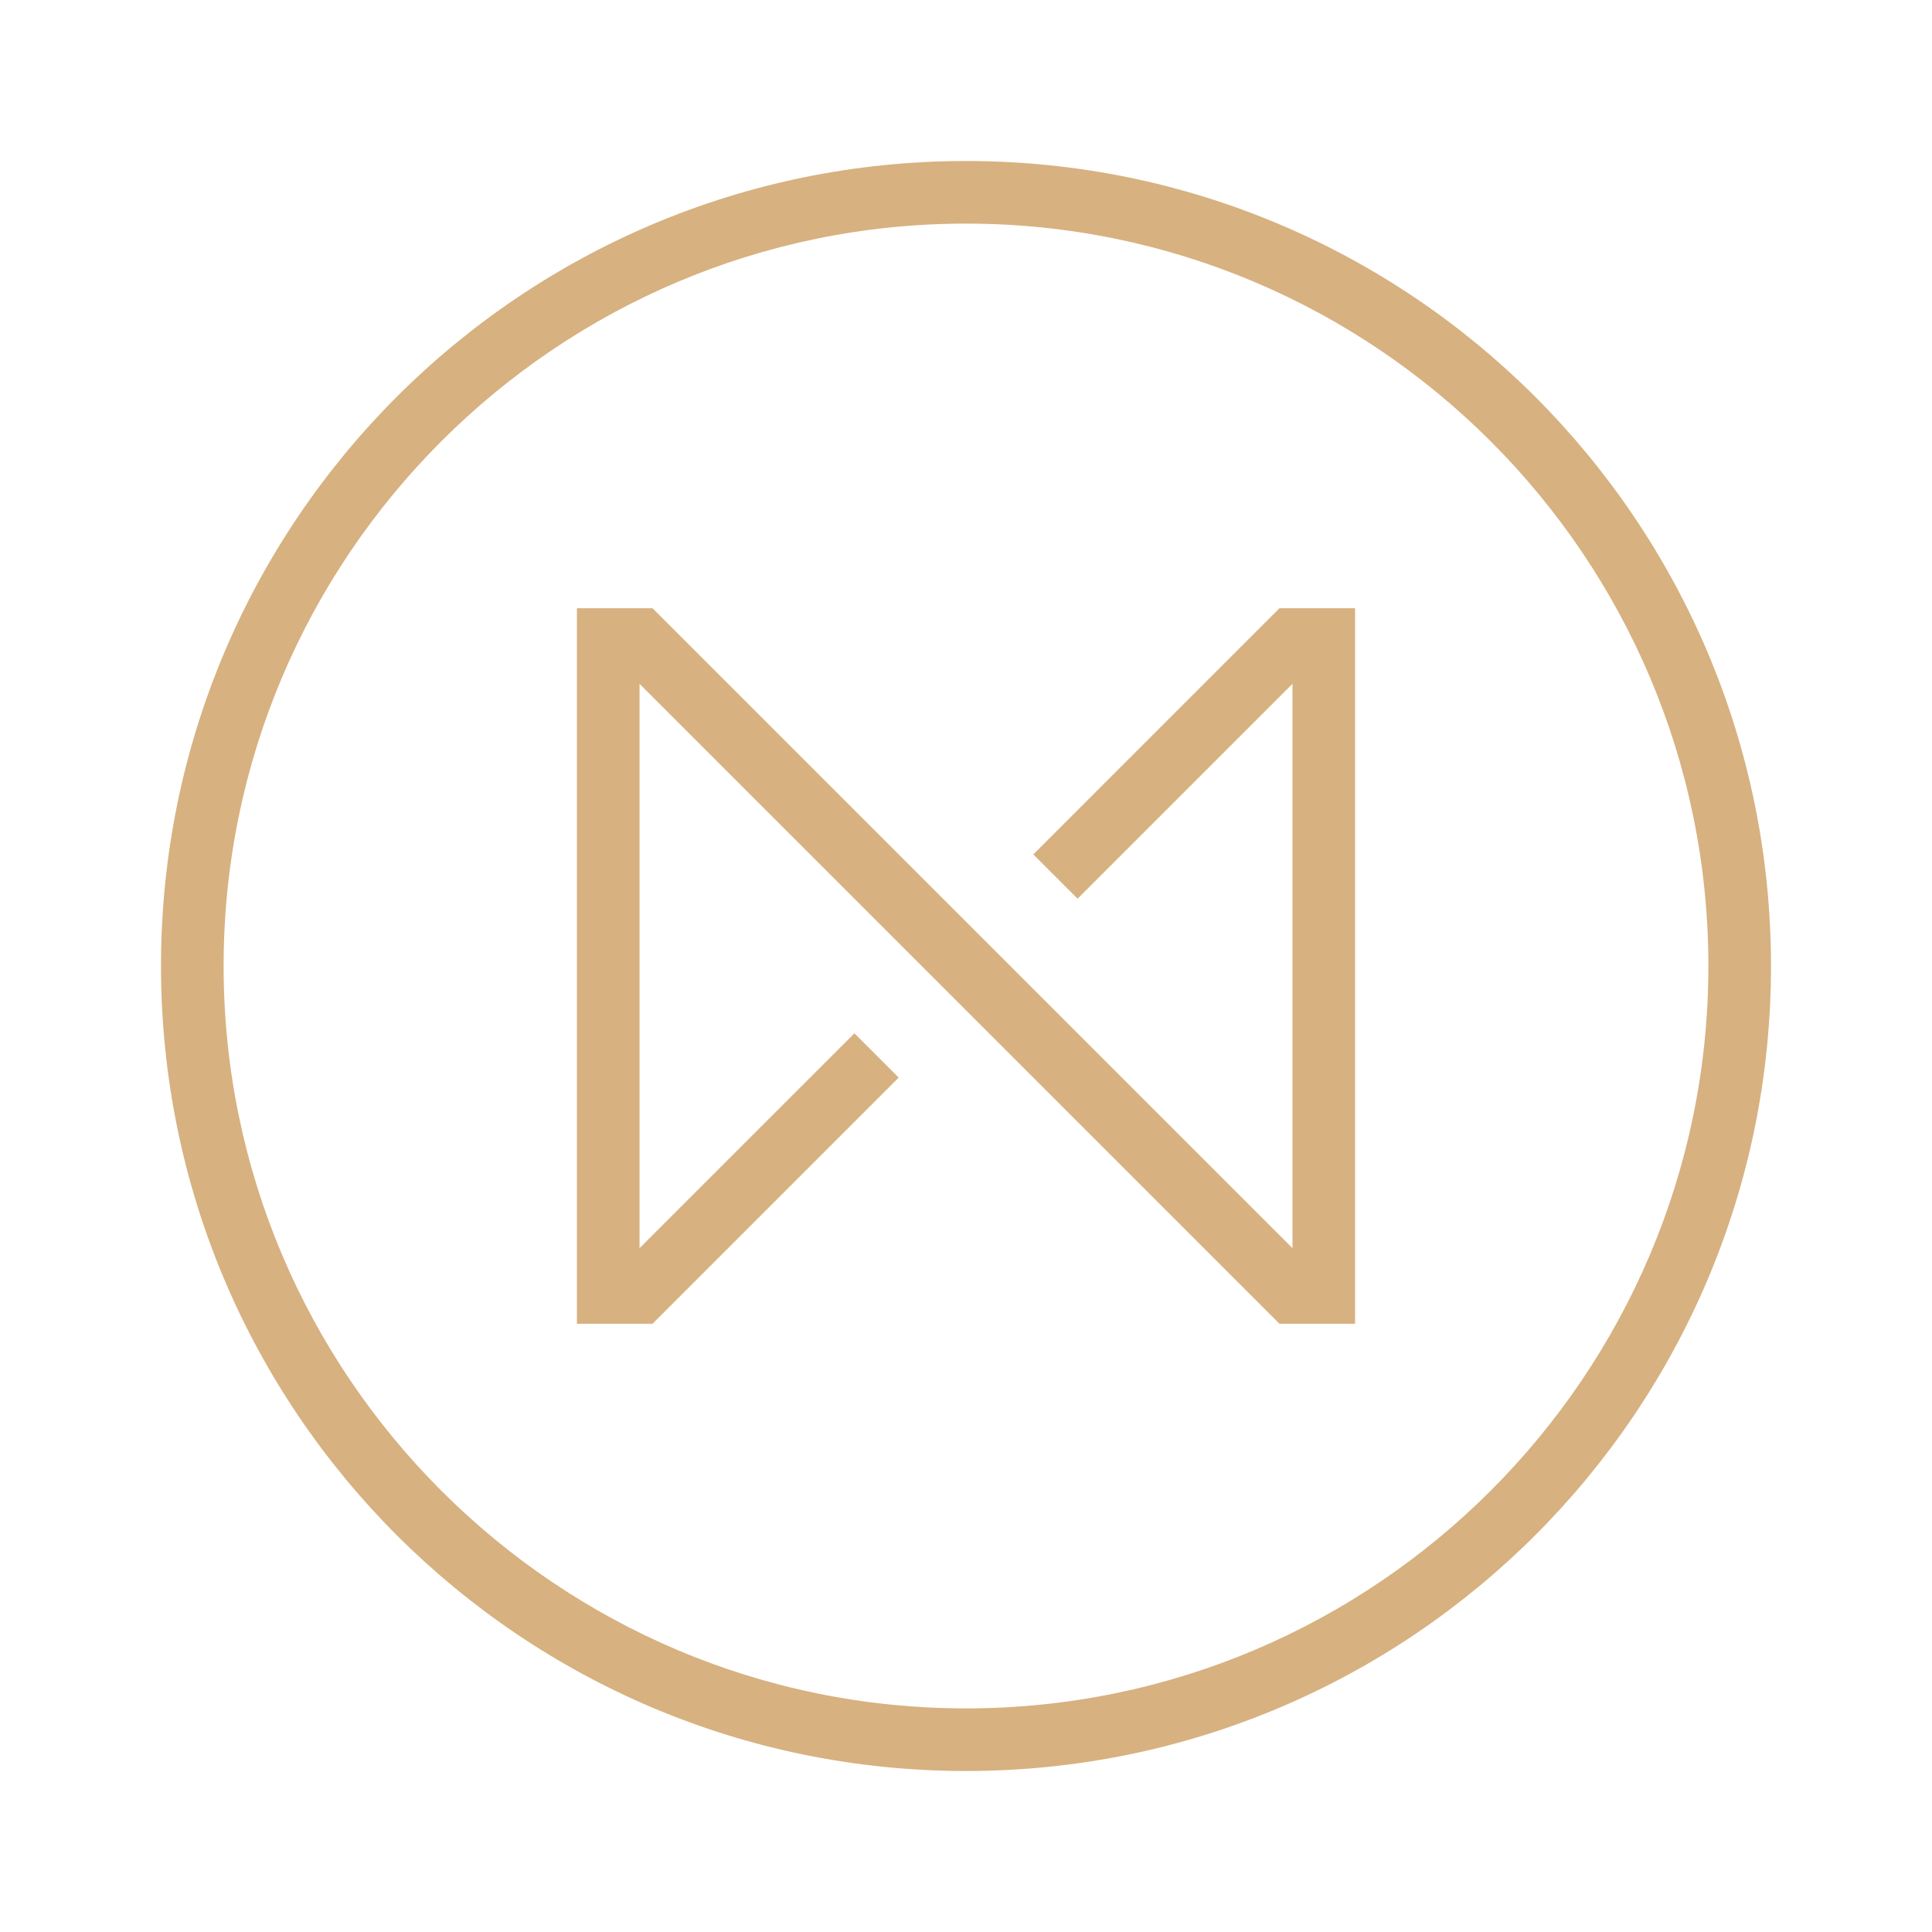 <?xml version="1.0" encoding="UTF-8"?>
<svg width="300px" height="300px" xmlns="http://www.w3.org/2000/svg" xmlns:xlink="http://www.w3.org/1999/xlink" version="1.1" id="Layer_1" x="0px" y="0px" viewBox="0 0 1080 1080" style="enable-background:new 0 0 1080 1080;" xml:space="preserve">
<style type="text/css">
	.st0{fill:#D7B180;}
</style>
<g>
	<g>
		<path class="st0" d="M540,125c228.83,0,415,186.17,415,415S768.83,955,540,955S125,768.83,125,540S311.17,125,540,125 M540,90    C291.47,90,90,291.47,90,540s201.47,450,450,450s450-201.47,450-450S788.53,90,540,90L540,90z"></path>
		<polygon class="st0" points="715.25,340 577.63,477.63 602.37,502.37 722.5,382.25 722.5,697.75 364.75,340 322.5,340 322.5,740     364.75,740 502.37,602.37 477.63,577.63 357.5,697.75 357.5,382.25 715.25,740 757.5,740 757.5,340   "></polygon>
	</g>
</g>
</svg>
